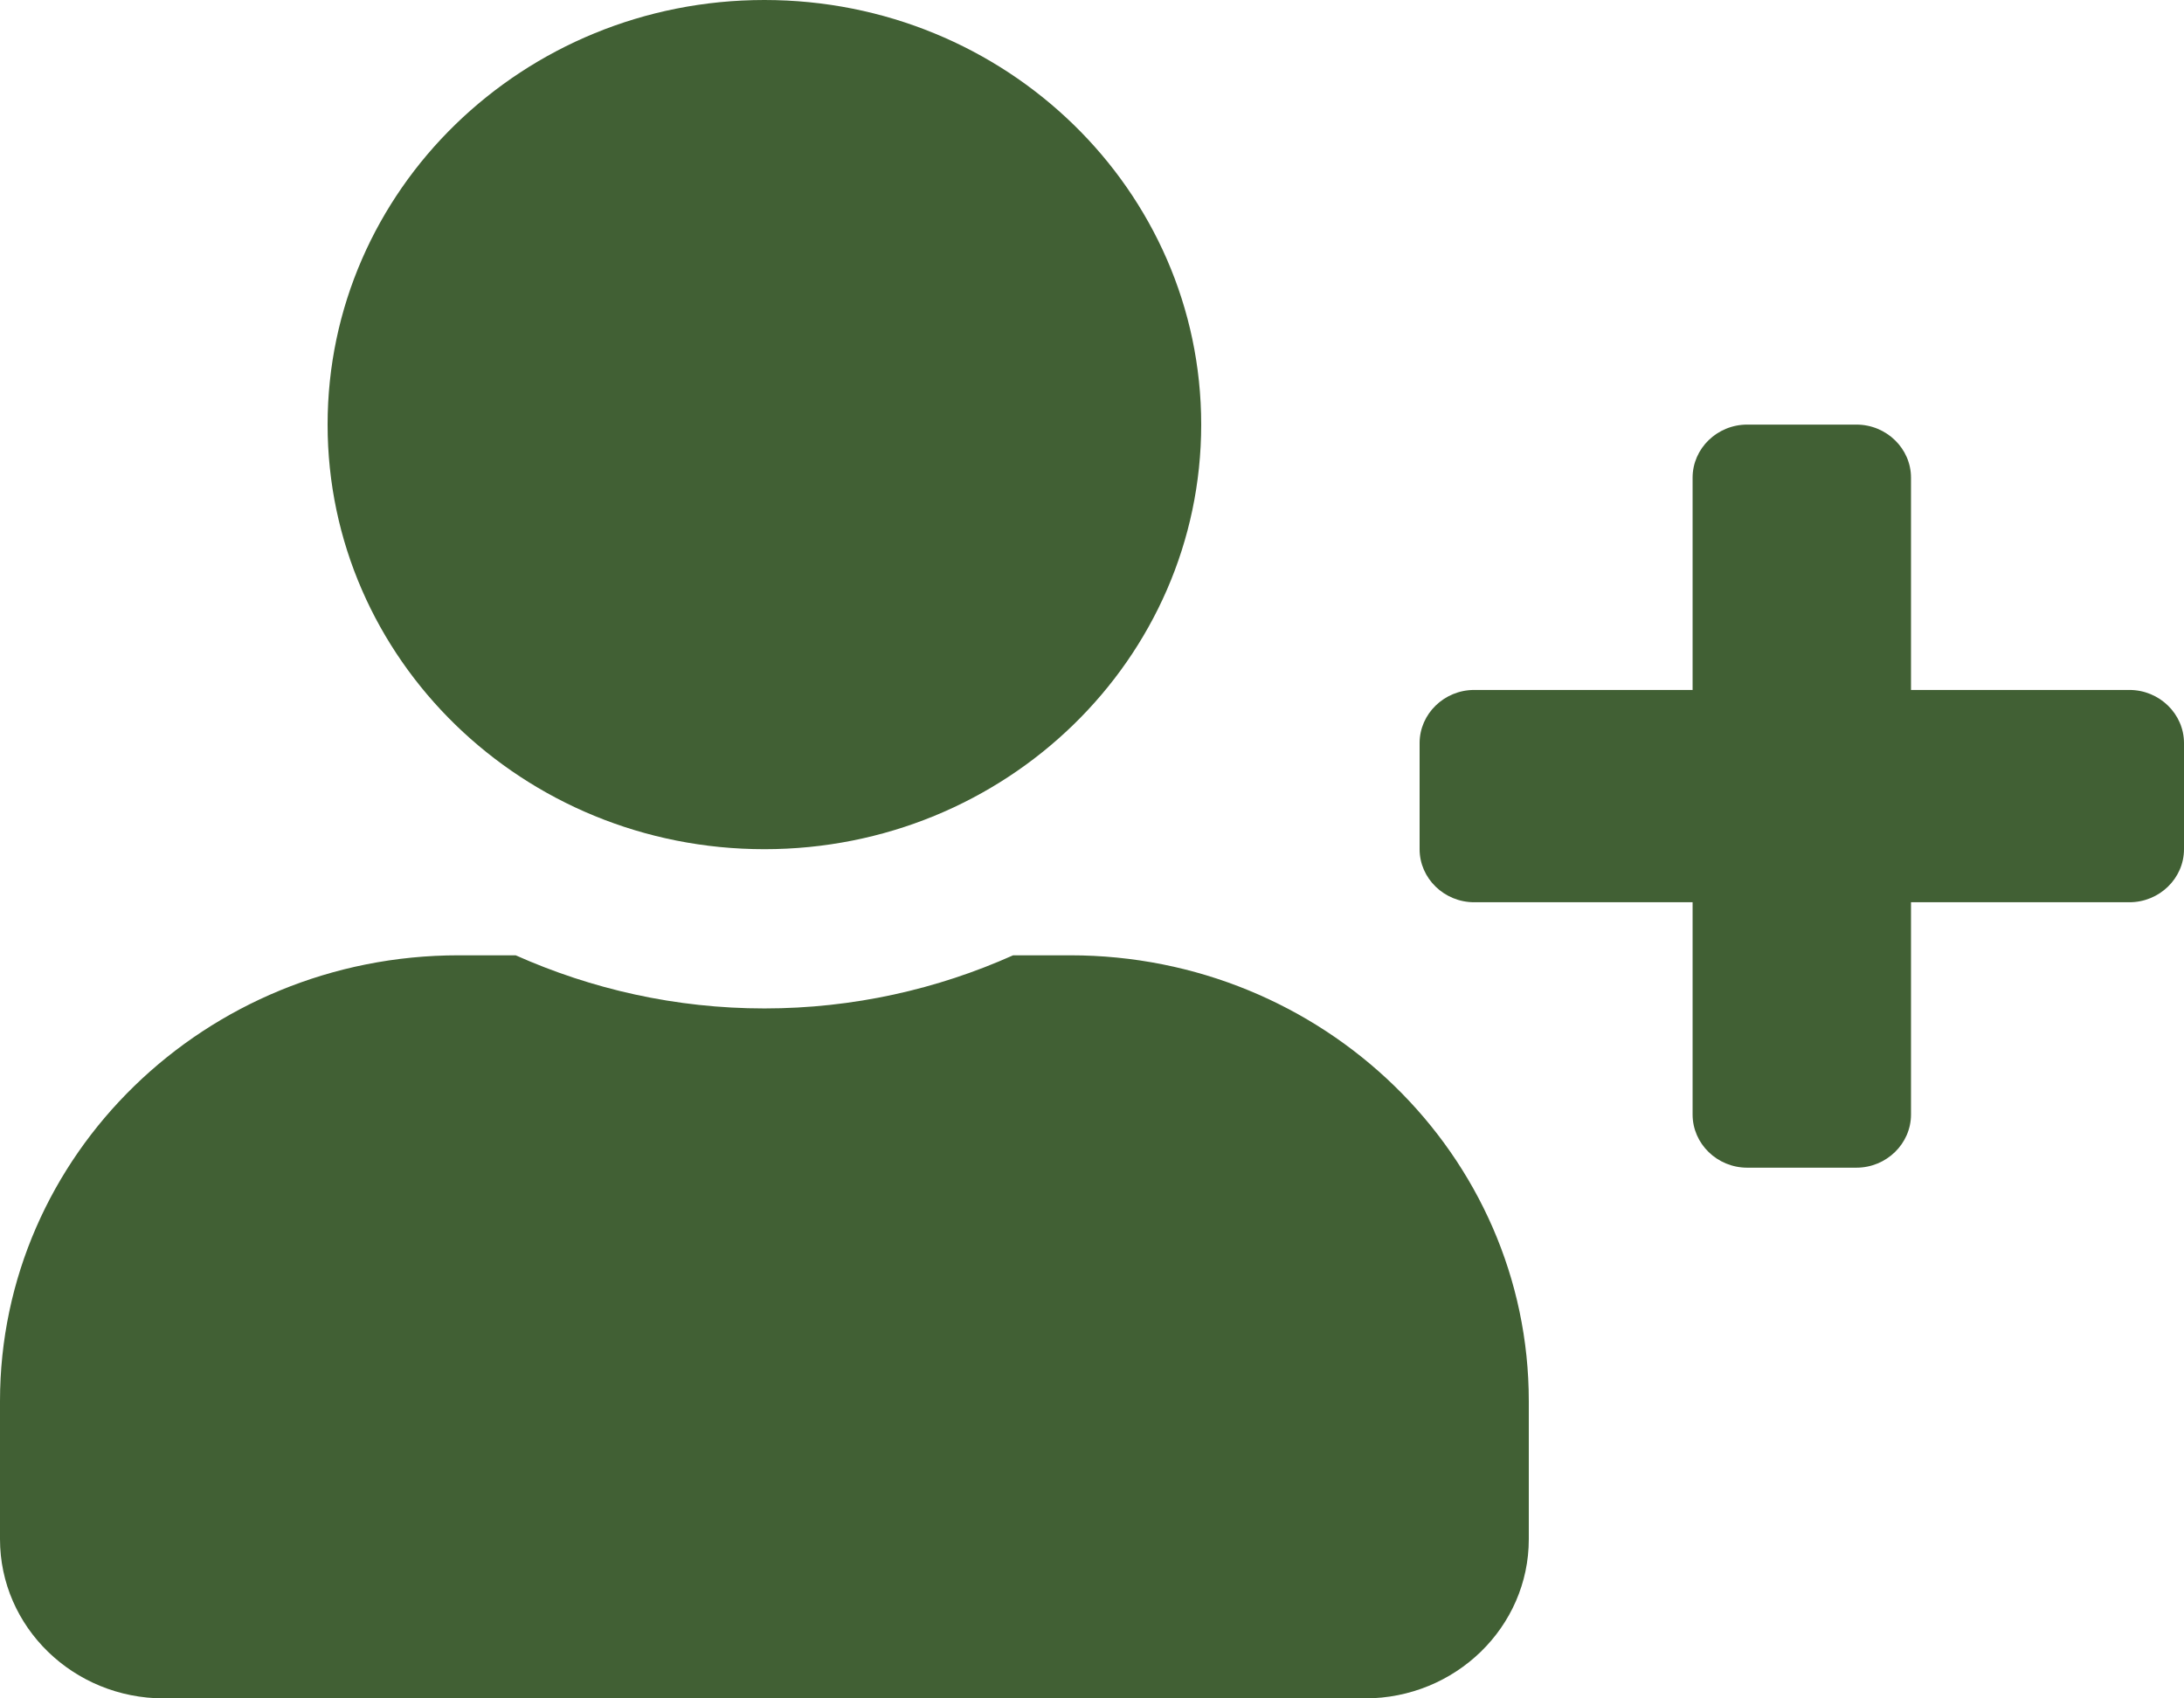 <?xml version="1.0" encoding="UTF-8"?>
<svg width="27px" height="21px" viewBox="0 0 27 21" version="1.1" xmlns="http://www.w3.org/2000/svg" xmlns:xlink="http://www.w3.org/1999/xlink">
    <!-- Generator: Sketch 51.3 (57544) - http://www.bohemiancoding.com/sketch -->
    <title>user-plus</title>
    <desc>Created with Sketch.</desc>
    <defs></defs>
    <g id="Page-1" stroke="none" stroke-width="1" fill="none" fill-rule="evenodd">
        <g id="Tenants" transform="translate(-29, -1342)" fill="#416034" fill-rule="nonzero">
            <g id="user-plus" transform="translate(29, 1342)">
                <path d="M26.325,8.531 L23.625,8.531 L23.625,5.906 C23.625,5.545 23.321,5.25 22.95,5.25 L21.6,5.25 C21.229,5.25 20.925,5.545 20.925,5.906 L20.925,8.531 L18.225,8.531 C17.854,8.531 17.55,8.827 17.55,9.188 L17.55,10.5 C17.55,10.861 17.854,11.156 18.225,11.156 L20.925,11.156 L20.925,13.781 C20.925,14.142 21.229,14.438 21.6,14.438 L22.95,14.438 C23.321,14.438 23.625,14.142 23.625,13.781 L23.625,11.156 L26.325,11.156 C26.696,11.156 27,10.861 27,10.5 L27,9.188 C27,8.827 26.696,8.531 26.325,8.531 Z M9.45,10.5 C12.433,10.5 14.85,8.15 14.85,5.25 C14.85,2.35 12.433,0 9.45,0 C6.467,0 4.05,2.35 4.05,5.25 C4.05,8.15 6.467,10.5 9.45,10.5 Z M13.23,11.812 L12.525,11.812 C11.589,12.231 10.547,12.469 9.45,12.469 C8.353,12.469 7.315,12.231 6.375,11.812 L5.67,11.812 C2.54,11.812 0,14.282 0,17.325 L0,19.031 C0,20.118 0.907,21 2.025,21 L16.875,21 C17.993,21 18.9,20.118 18.9,19.031 L18.9,17.325 C18.9,14.282 16.36,11.812 13.23,11.812 Z" id="Shape"></path>
            </g>
        </g>
    </g>
</svg>